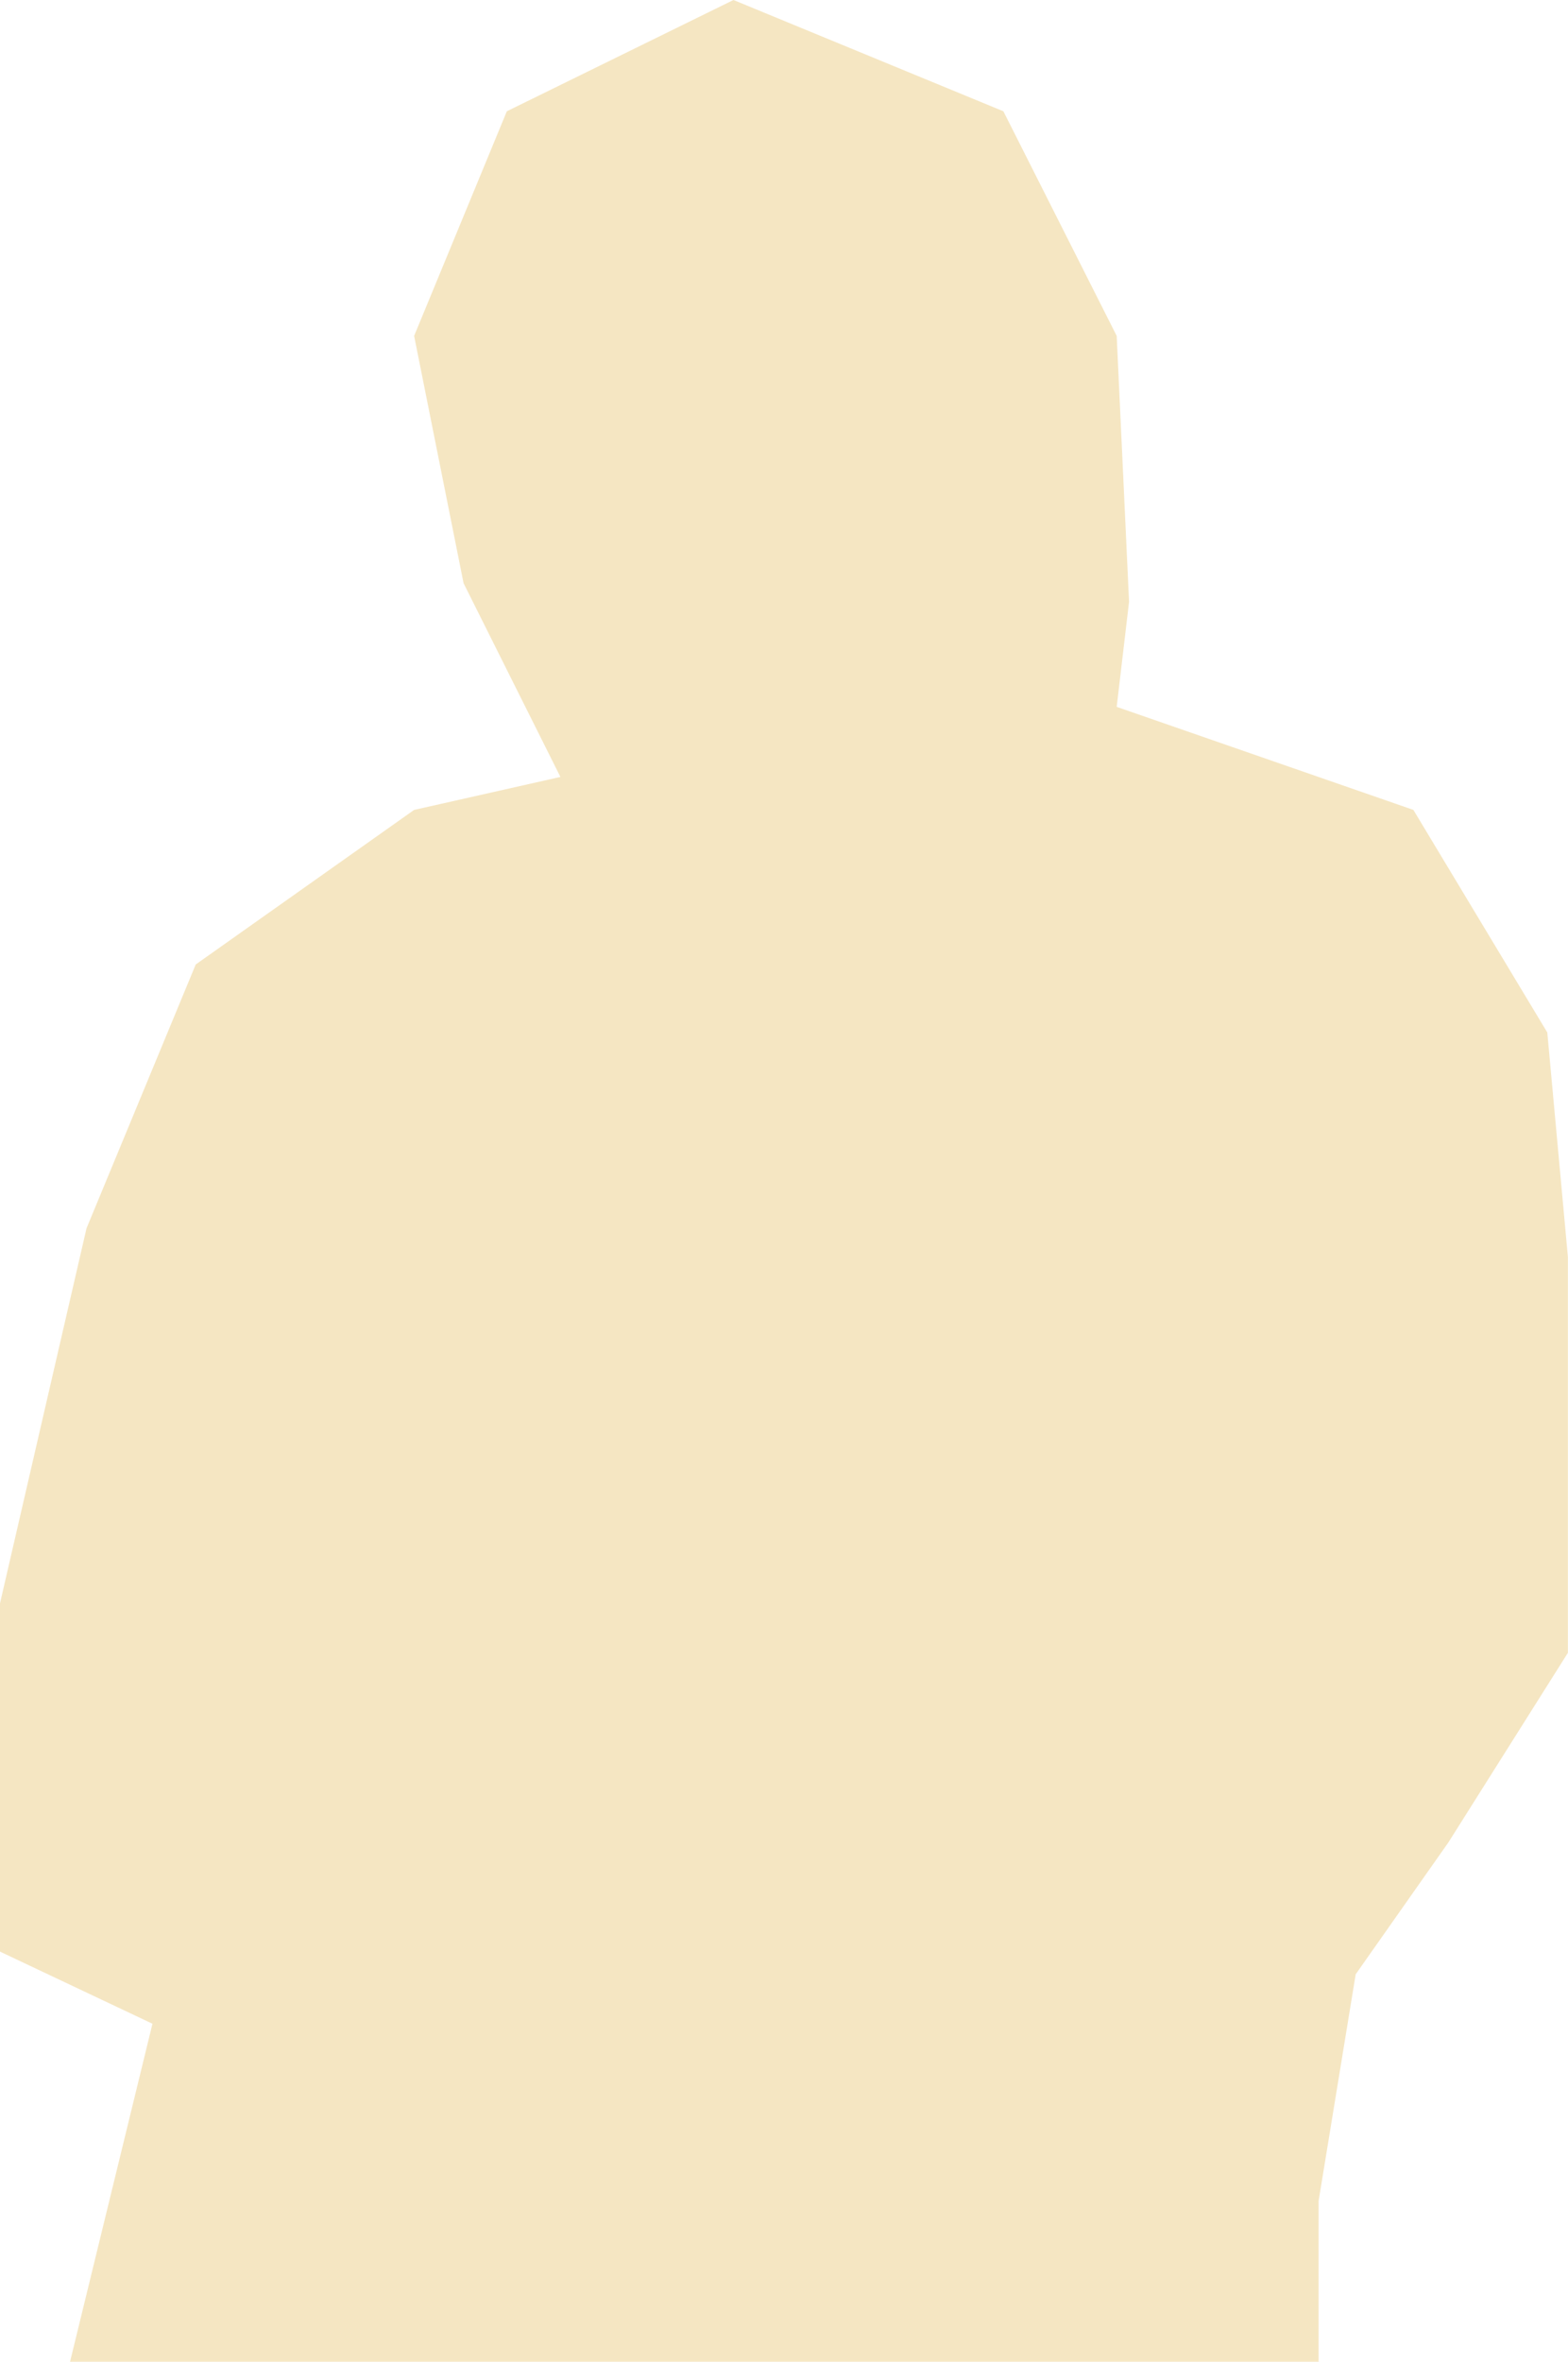 <?xml version="1.0" encoding="UTF-8"?> <svg xmlns="http://www.w3.org/2000/svg" width="1374" height="2069" viewBox="0 0 1374 2069" fill="none"> <path d="M133.6 1772.91L61.384 2069H1155.46V1928.18L1187.96 1729.58L1269.2 1614.04L1373.92 1447.94V1101.3L1355.86 904.51L1238.51 709.526L978.532 619.255L989.364 527.18L978.532 294.282L879.234 97.492L642.726 0L444.131 97.492L362.887 294.282L406.217 510.931L491.071 680.639L362.887 709.526L171.514 844.932L75.827 1076.02L0 1404.61V1709.72L133.6 1772.91Z" fill="#F5E6C2"></path> </svg> 